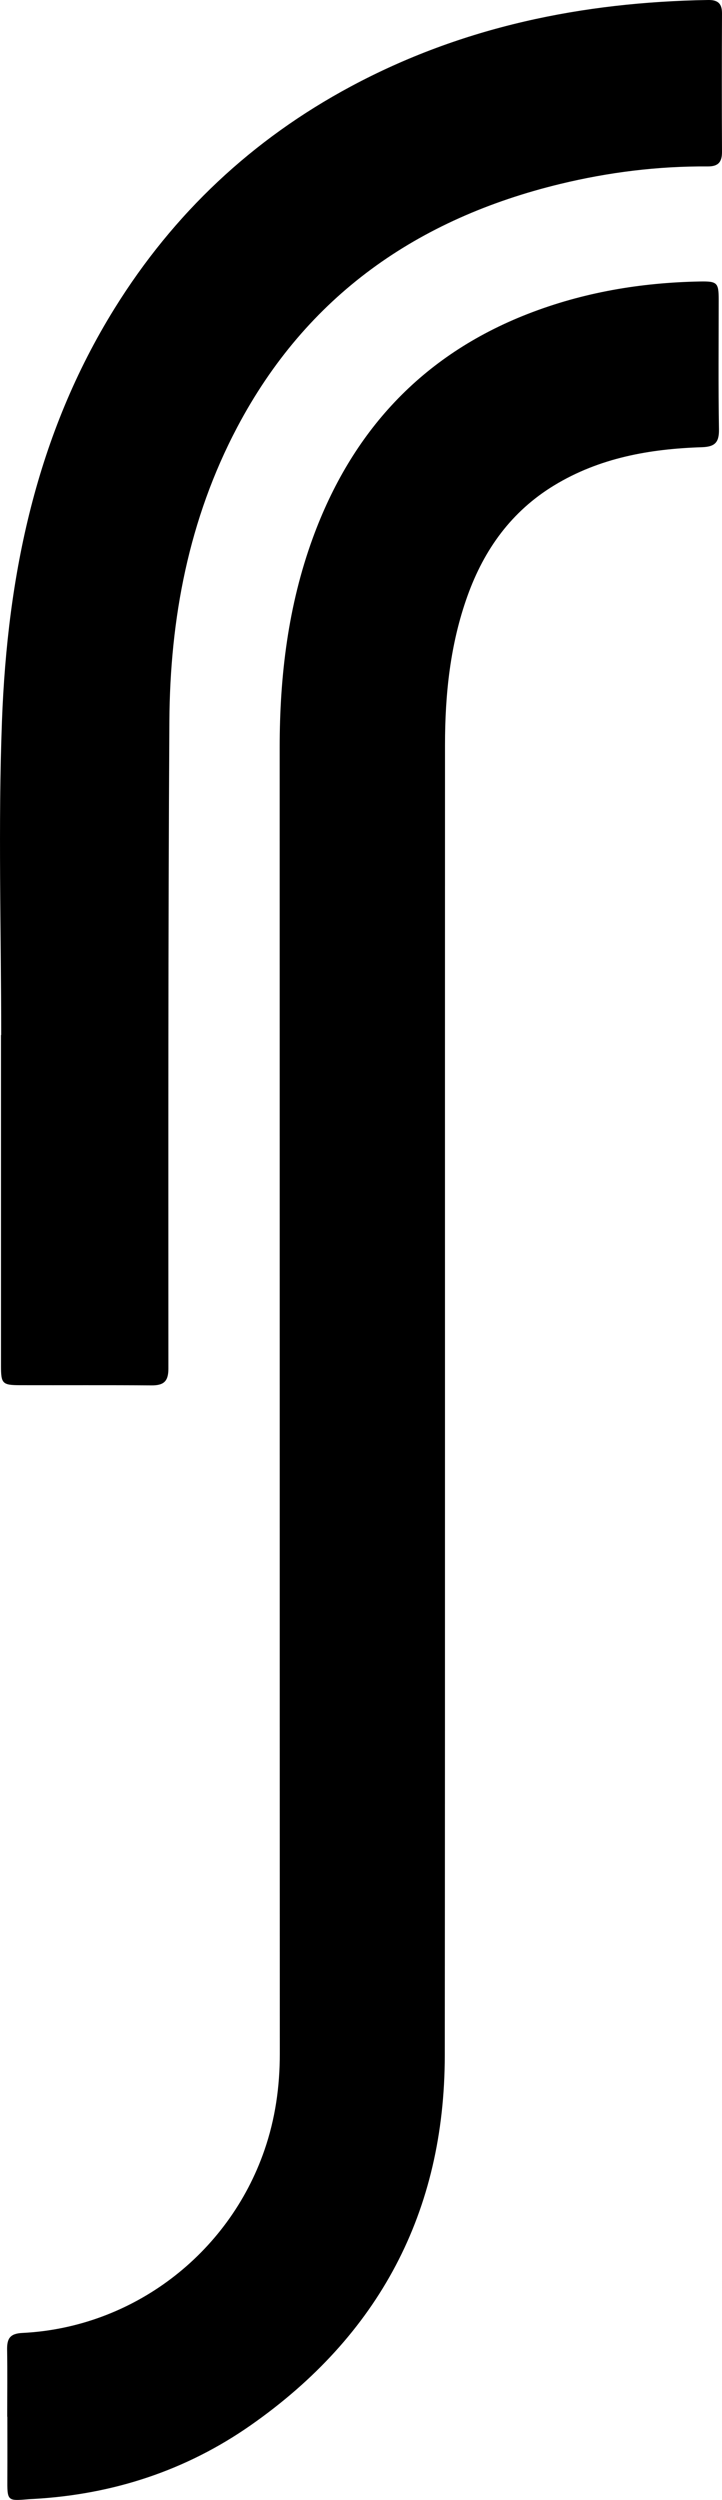 <?xml version="1.0" encoding="UTF-8"?><svg id="Laag_2" xmlns="http://www.w3.org/2000/svg" viewBox="0 0 264.2 914.75"><defs><style>.cls-1{fill:#000;stroke-width:0px;}</style></defs><g id="Laag_1-2"><path class="cls-1" d="M2.64,884.31c0-8.17.1-16.33-.04-24.5-.07-3.98.94-5.95,5.56-6.17,40.3-1.97,75.45-28.75,88.6-66.87,3.97-11.5,5.63-23.2,5.63-35.31-.05-159.32-.02-318.65-.05-477.97,0-26.19,3.1-51.91,12.11-76.6,14.16-38.79,39.75-66.82,78.64-82.01,20.26-7.91,41.33-11.47,62.99-11.88,6.37-.12,6.91.42,6.91,6.63,0,15.83-.16,31.67.1,47.5.08,4.82-1.54,6.36-6.28,6.51-19.02.61-37.43,3.87-54.03,13.97-15.63,9.51-25.62,23.45-31.71,40.43-6.33,17.64-8.23,36-8.23,54.57-.05,159.82.06,319.65-.08,479.47-.05,57.34-24.14,102.51-70.97,135.3-23.71,16.6-50.42,25.34-79.37,26.99-.67.04-1.33.06-2,.11-7.81.67-7.78.67-7.73-7.68.04-7.5,0-15,0-22.5h-.05Z"/><path class="cls-1" d="M.44,378.74c0-38.33-1.15-76.71.28-114.99,2-53.29,12.5-104.68,41.22-150.92,21.59-34.77,50.39-61.84,86.37-81.16C169.11,9.77,213.13.75,259.11,0c3.63-.06,5.11,1.32,5.09,4.98-.09,16.83-.1,33.67,0,50.5.02,3.77-1.3,5.45-5.23,5.42-18.25-.13-36.26,2.12-53.97,6.41-52.19,12.66-92.79,40.86-118.2,89.02-17.74,33.62-24.59,69.96-24.82,107.53-.48,78.99-.36,157.99-.36,236.98,0,4.72-1.82,6.12-6.22,6.08-16-.13-32-.03-48-.07-6.58-.01-7.04-.56-7.04-7.12,0-40.33,0-80.66,0-121h.08Z"/></g></svg>